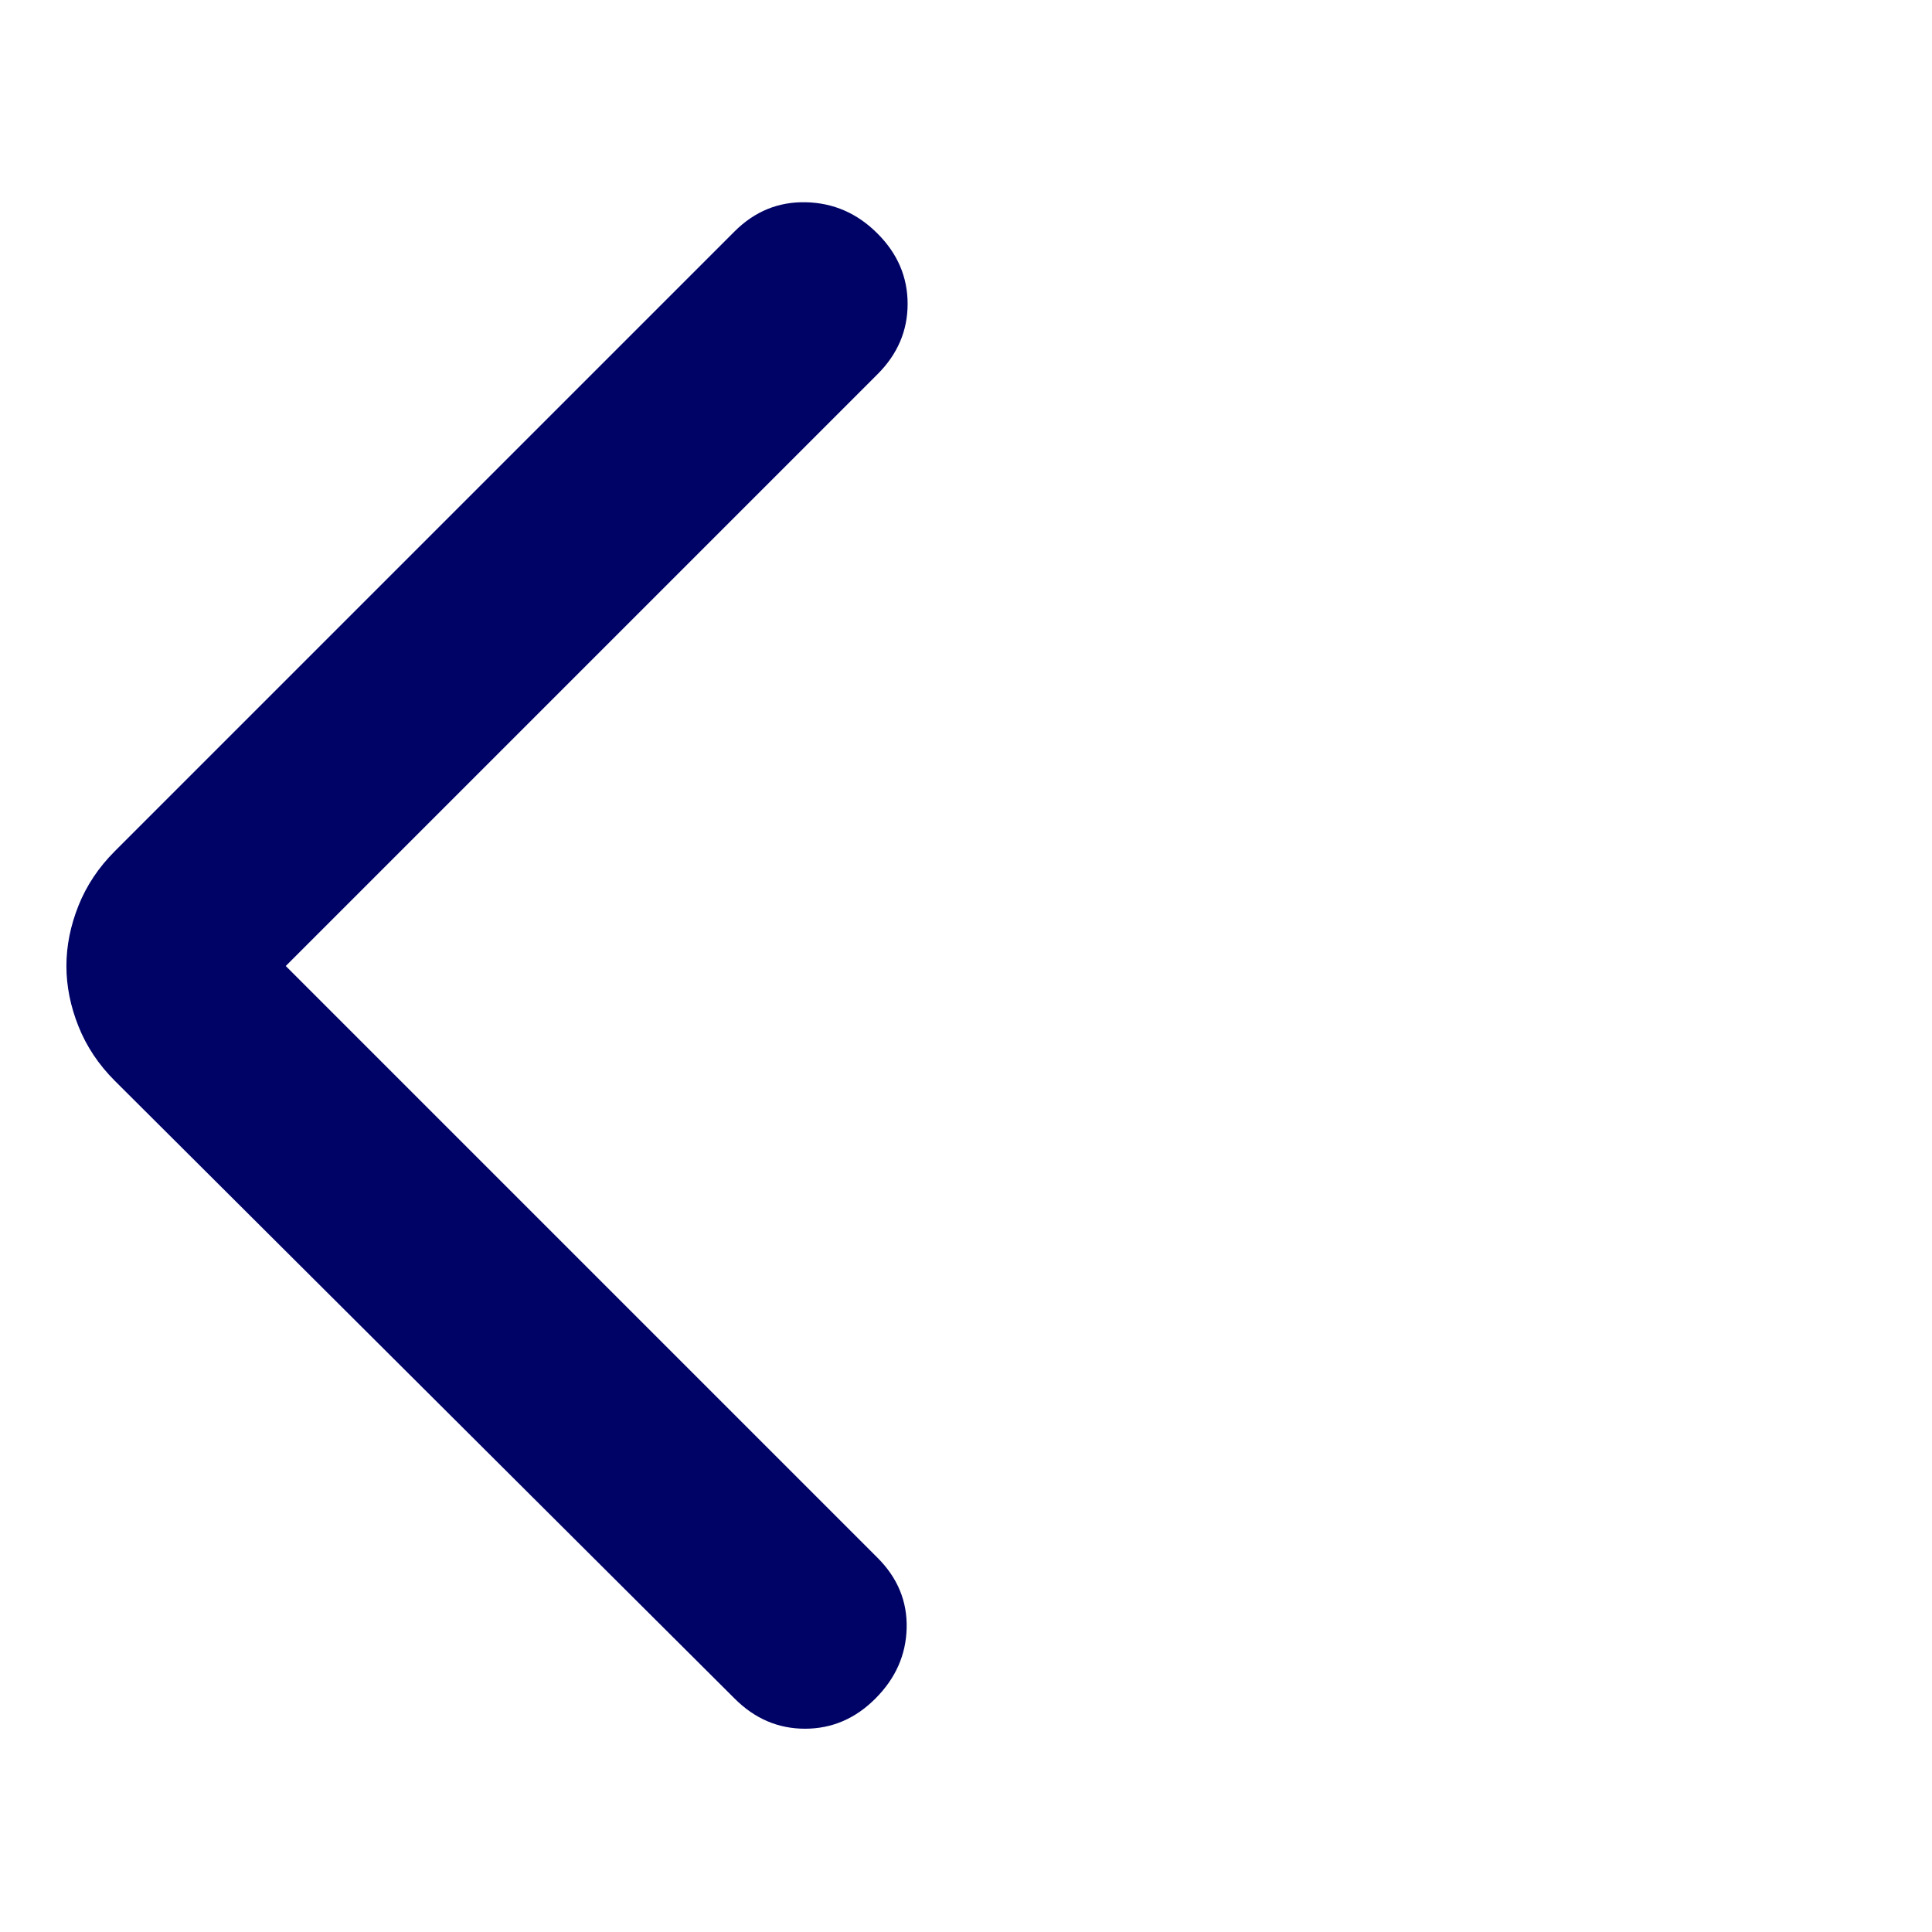 <svg width="32" height="32" viewBox="0 0 32 32" fill="none" xmlns="http://www.w3.org/2000/svg">
<mask id="mask0_206_957" style="mask-type:alpha" maskUnits="userSpaceOnUse" x="0" y="0" width="32" height="32">
<rect width="32" height="32" fill="#D9D9D9"/>
</mask>
<g mask="url(#mask0_206_957)">
<path d="M4.733 16L14.533 25.8C14.867 26.133 15.028 26.522 15.017 26.967C15.006 27.411 14.833 27.8 14.5 28.133C14.167 28.467 13.778 28.633 13.333 28.633C12.889 28.633 12.5 28.467 12.167 28.133L1.9 17.9C1.633 17.633 1.433 17.333 1.3 17C1.167 16.667 1.1 16.333 1.1 16C1.1 15.667 1.167 15.333 1.3 15C1.433 14.667 1.633 14.367 1.9 14.1L12.167 3.833C12.5 3.5 12.895 3.339 13.35 3.35C13.806 3.361 14.2 3.533 14.533 3.867C14.867 4.2 15.033 4.589 15.033 5.033C15.033 5.478 14.867 5.867 14.533 6.2L4.733 16Z" fill="#000366"/>
</g>
</svg>
